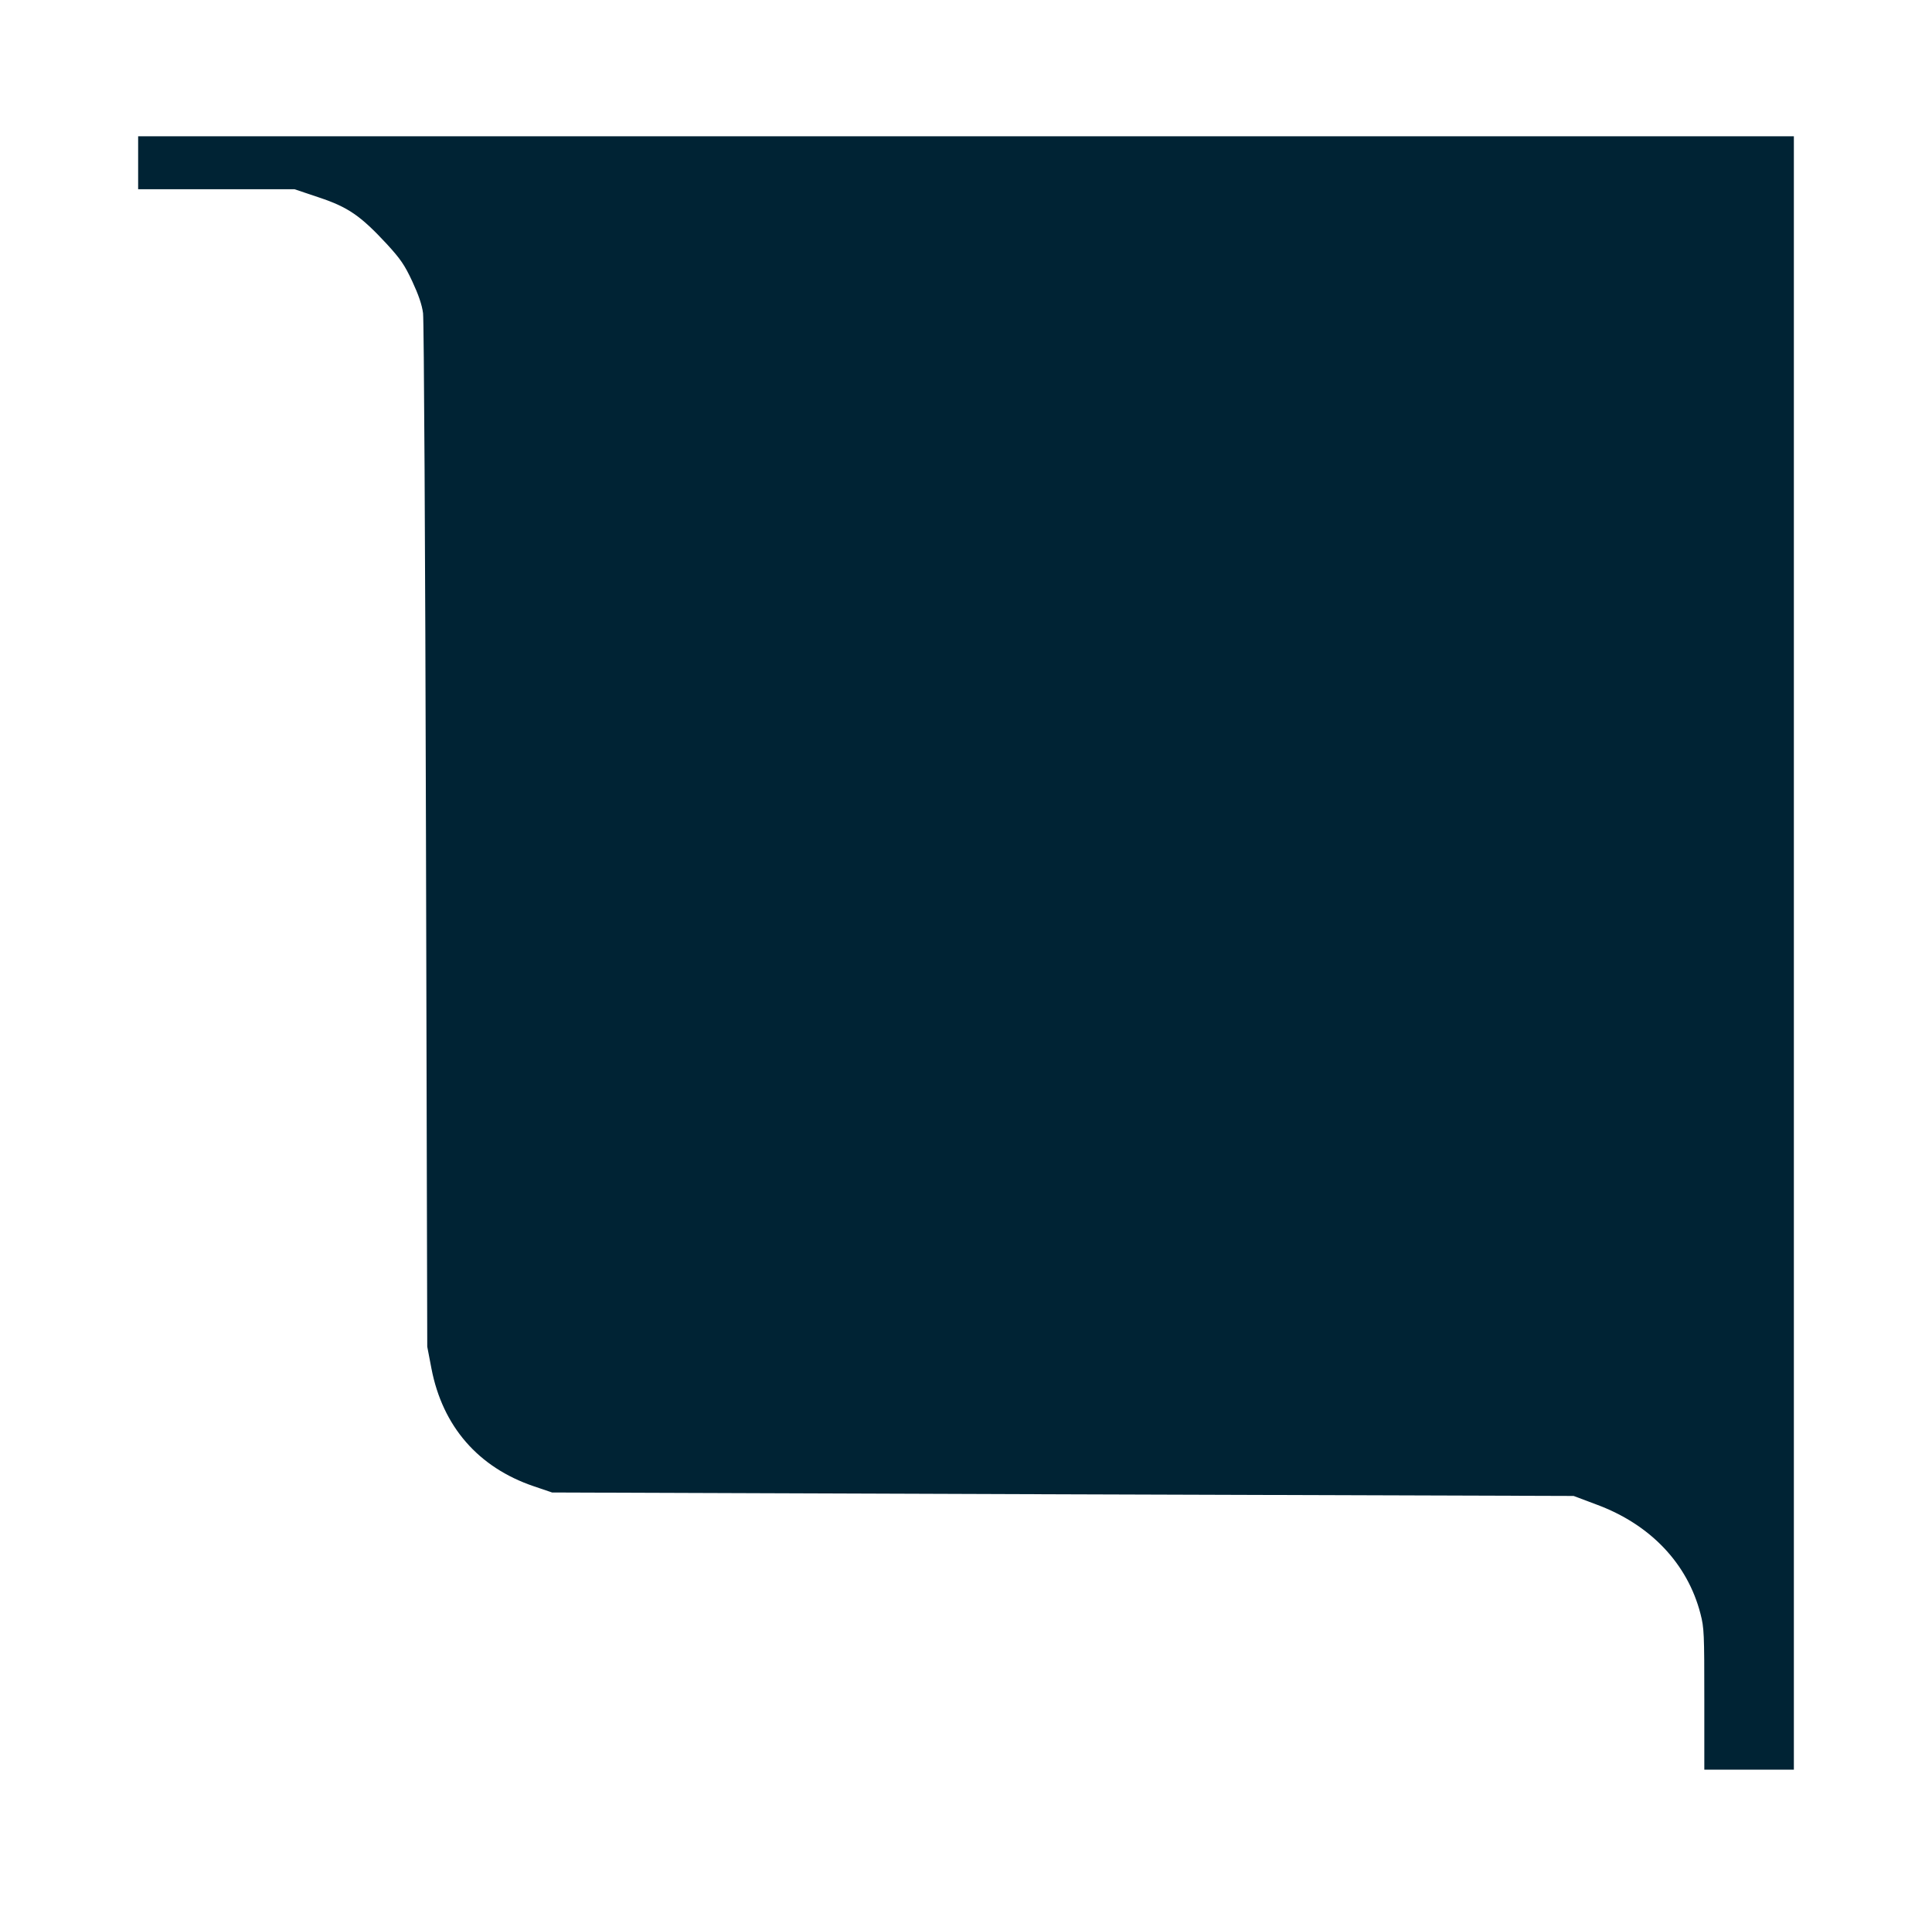 <svg class="img-fluid" id="outputsvg" xmlns="http://www.w3.org/2000/svg"
    style="transform: matrix(0.857, 0, 0, 0.857, 0, 0); transform-origin: 50% 50%; cursor: move; transition: transform 200ms ease-in-out;"
    width="906" height="894" viewBox="0 0 9060 8940">
    <g id="lpAfL3rrUusQlkTJXWIjmt" fill="#002334" style="transform: none;">
        <g style="transform: none;">
            <path id="pHGfbTzhD"
                d="M8570 8555 c0 -361 -1 -391 -21 -468 -71 -275 -274 -489 -569 -598 l-125 -47 -2795 -9 -2795 -10 -100 -34 c-304 -103 -499 -328 -560 -644 l-23 -120 -7 -2795 c-4 -1579 -11 -2824 -16 -2862 -6 -46 -25 -101 -59 -174 -42 -90 -64 -122 -140 -205 -143 -154 -211 -201 -370 -254 l-134 -45 -428 0 -428 0 0 -145 0 -145 4530 0 4530 0 0 4470 0 4470 -245 0 -245 0 0 -385z"></path>
        </g>
    </g>
    <!-- <g id="l368ecPbCC5JnF7txSU2t5V" fill="rgb(254,251,252)" style="transform: none;">
        <g style="transform: none;">
            <path id="pdytlRoZu"
                d="M0 4600 l0 -4340 443 0 443 0 134 45 c159 53 227 100 370 254 75 83 98 115 139 202 26 57 53 127 59 154 8 35 11 479 12 1450 0 770 2 1411 5 1425 3 14 5 650 5 1414 l0 1388 24 122 c63 318 257 541 561 645 l100 34 2795 10 2795 9 125 47 c295 109 498 323 569 598 20 77 21 107 21 483 l0 400 -4300 0 -4300 0 0 -4340z"></path>
        </g>
    </g> -->
</svg>